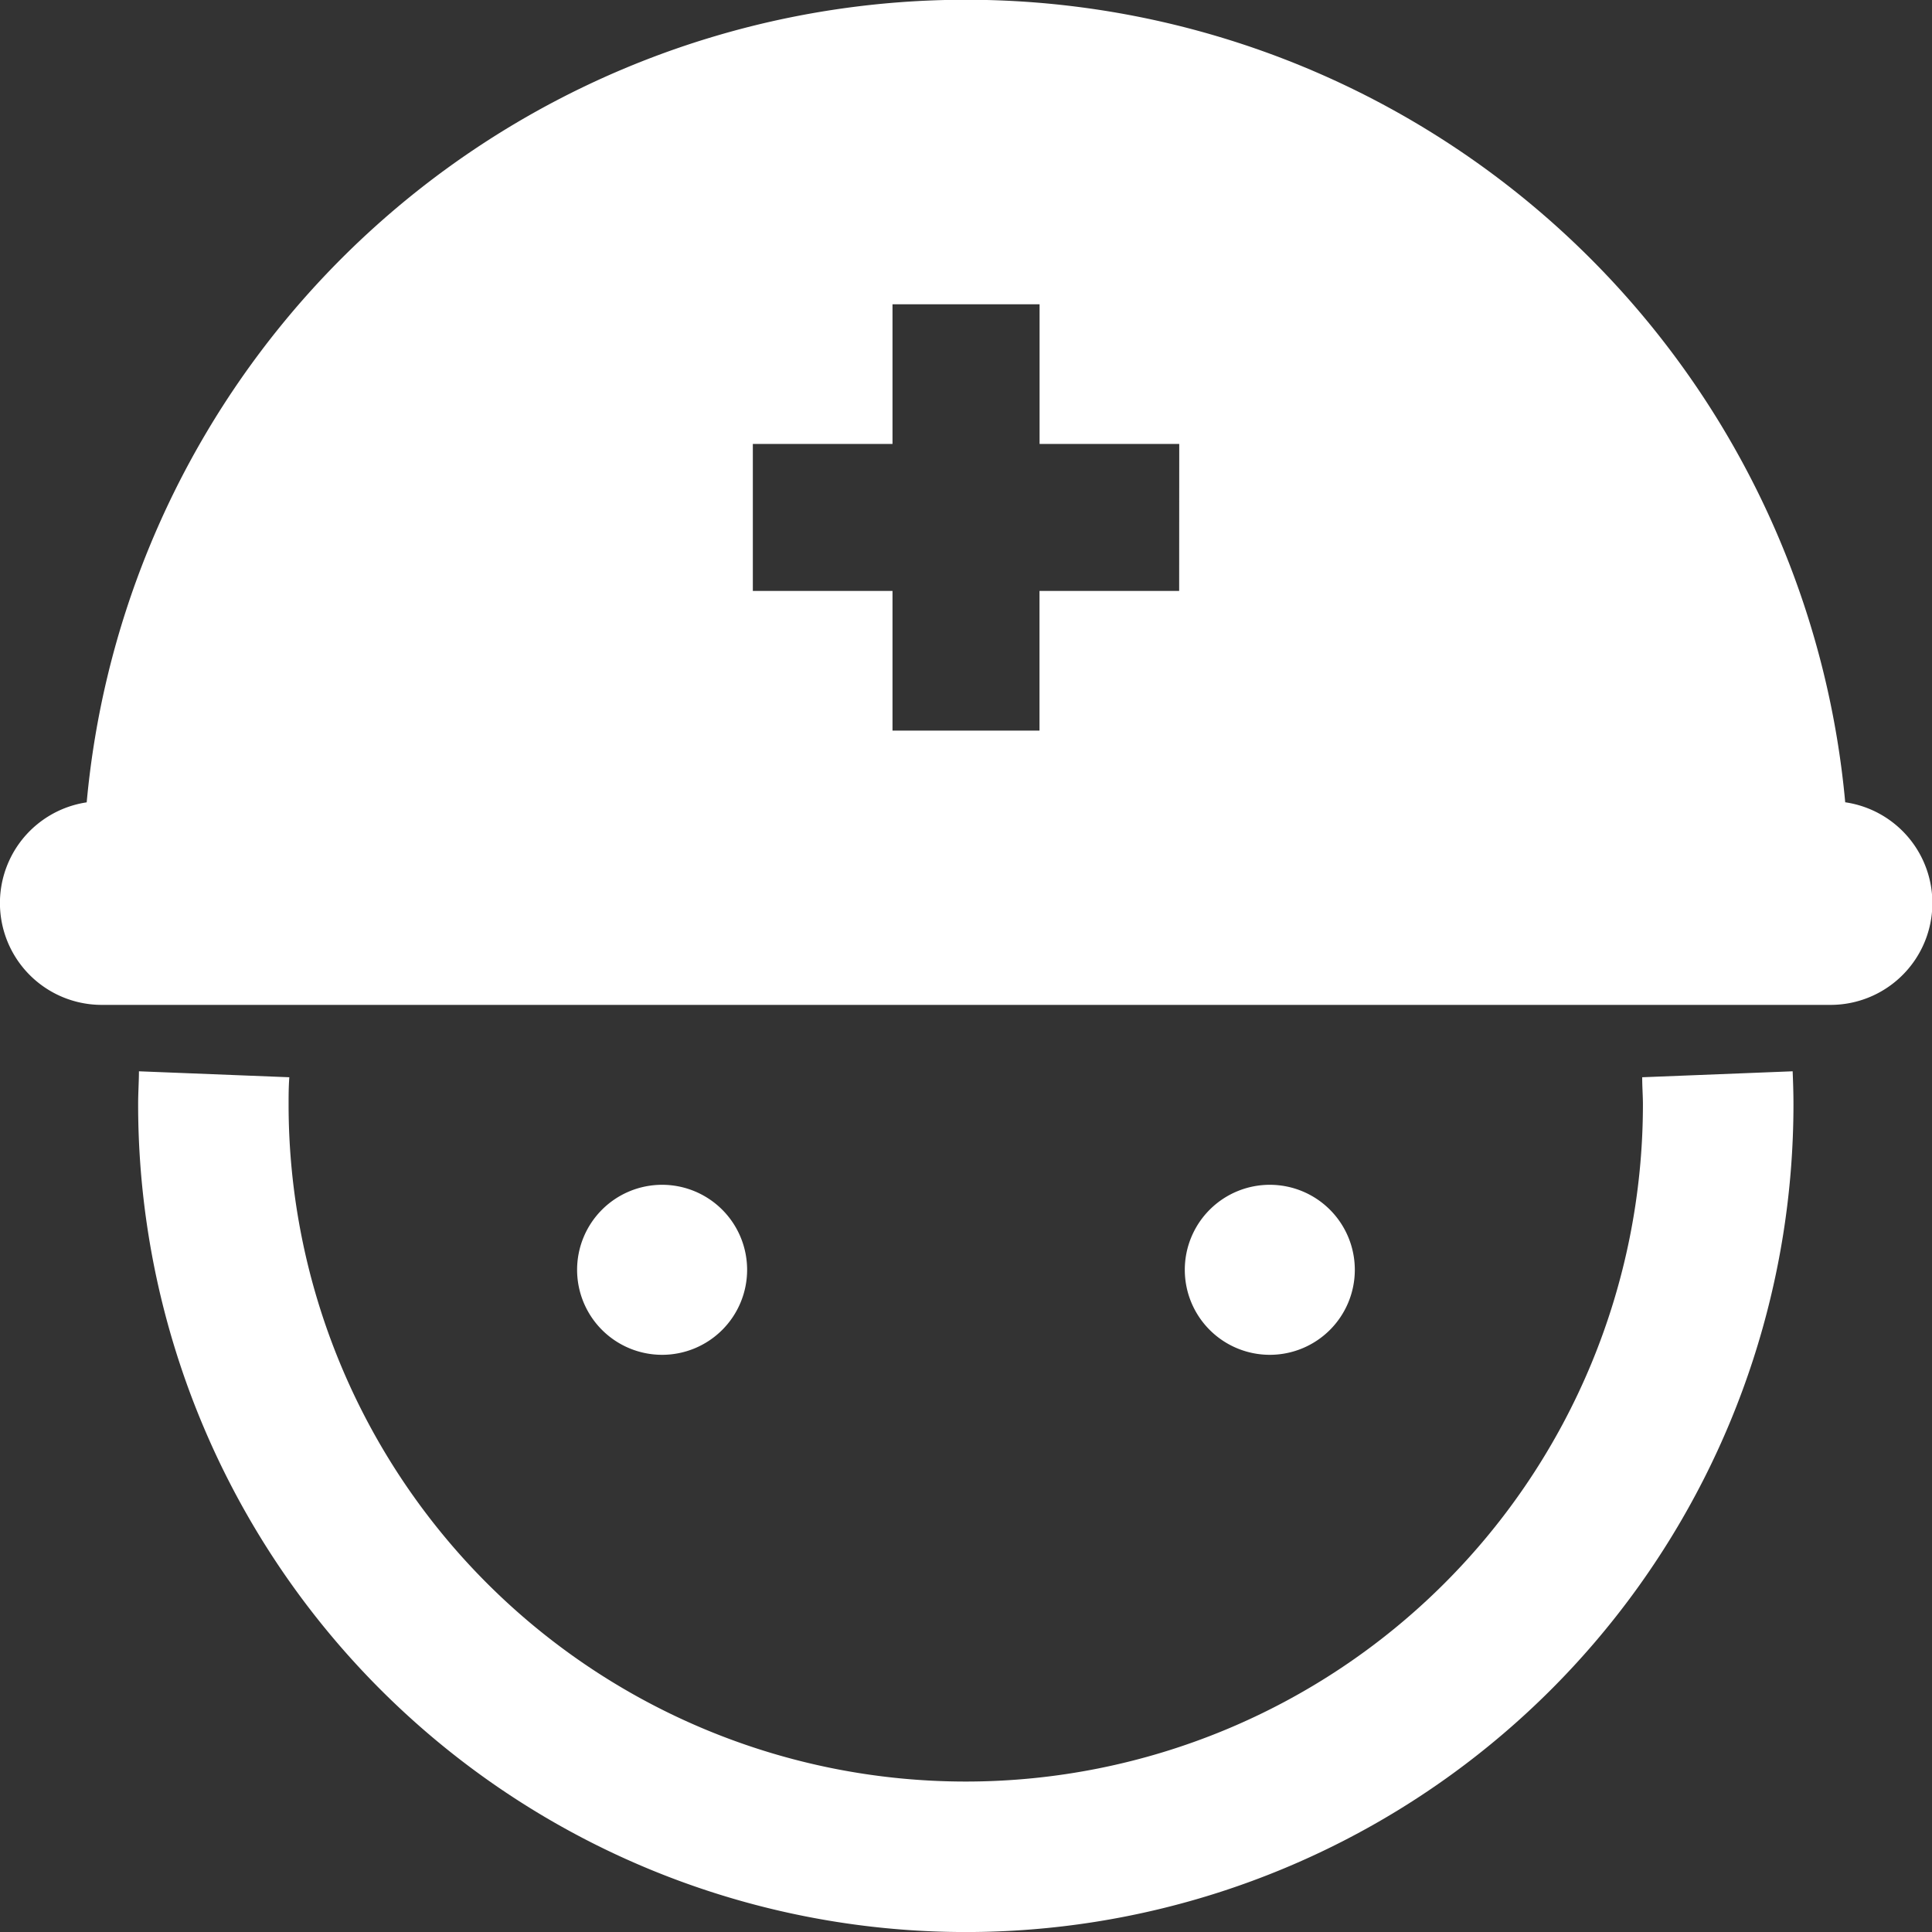<svg xmlns="http://www.w3.org/2000/svg" width="24" height="24"><rect width="100%" height="100%" fill="#333333" stroke="none"/><g transform="translate(-1338 75)"><path transform="translate(1338 -75)" fill="rgba(255,255,255,0)" d="M0 0H24V24H0z"/><path d="M1358.4-61.618c0 .122.009.234.009.337a8.412 8.412 0 0 1-16.824 0c0-.1 0-.215.009-.337l-1.868-.074c0 .126-.01.263-.01.411a10.281 10.281 0 0 0 20.563 0c0-.148-.005-.285-.01-.411zm2.522-3.415a10.968 10.968 0 0 0-21.845 0 1.265 1.265 0 0 0 .2 2.516h21.45a1.265 1.265 0 0 0 .2-2.516zm-8.274-2.626h-1.735v1.735h-1.826v-1.735h-1.735v-1.826h1.735v-1.735h1.827v1.735h1.735z" fill="#fff"/><path d="M1347.281-59.225a1.056 1.056 0 1 0-1.055 1.055 1.056 1.056 0 0 0 1.055-1.055zm7.549 0a1.056 1.056 0 1 0-1.056 1.055 1.056 1.056 0 0 0 1.056-1.055z" fill="#fff"/></g></svg>